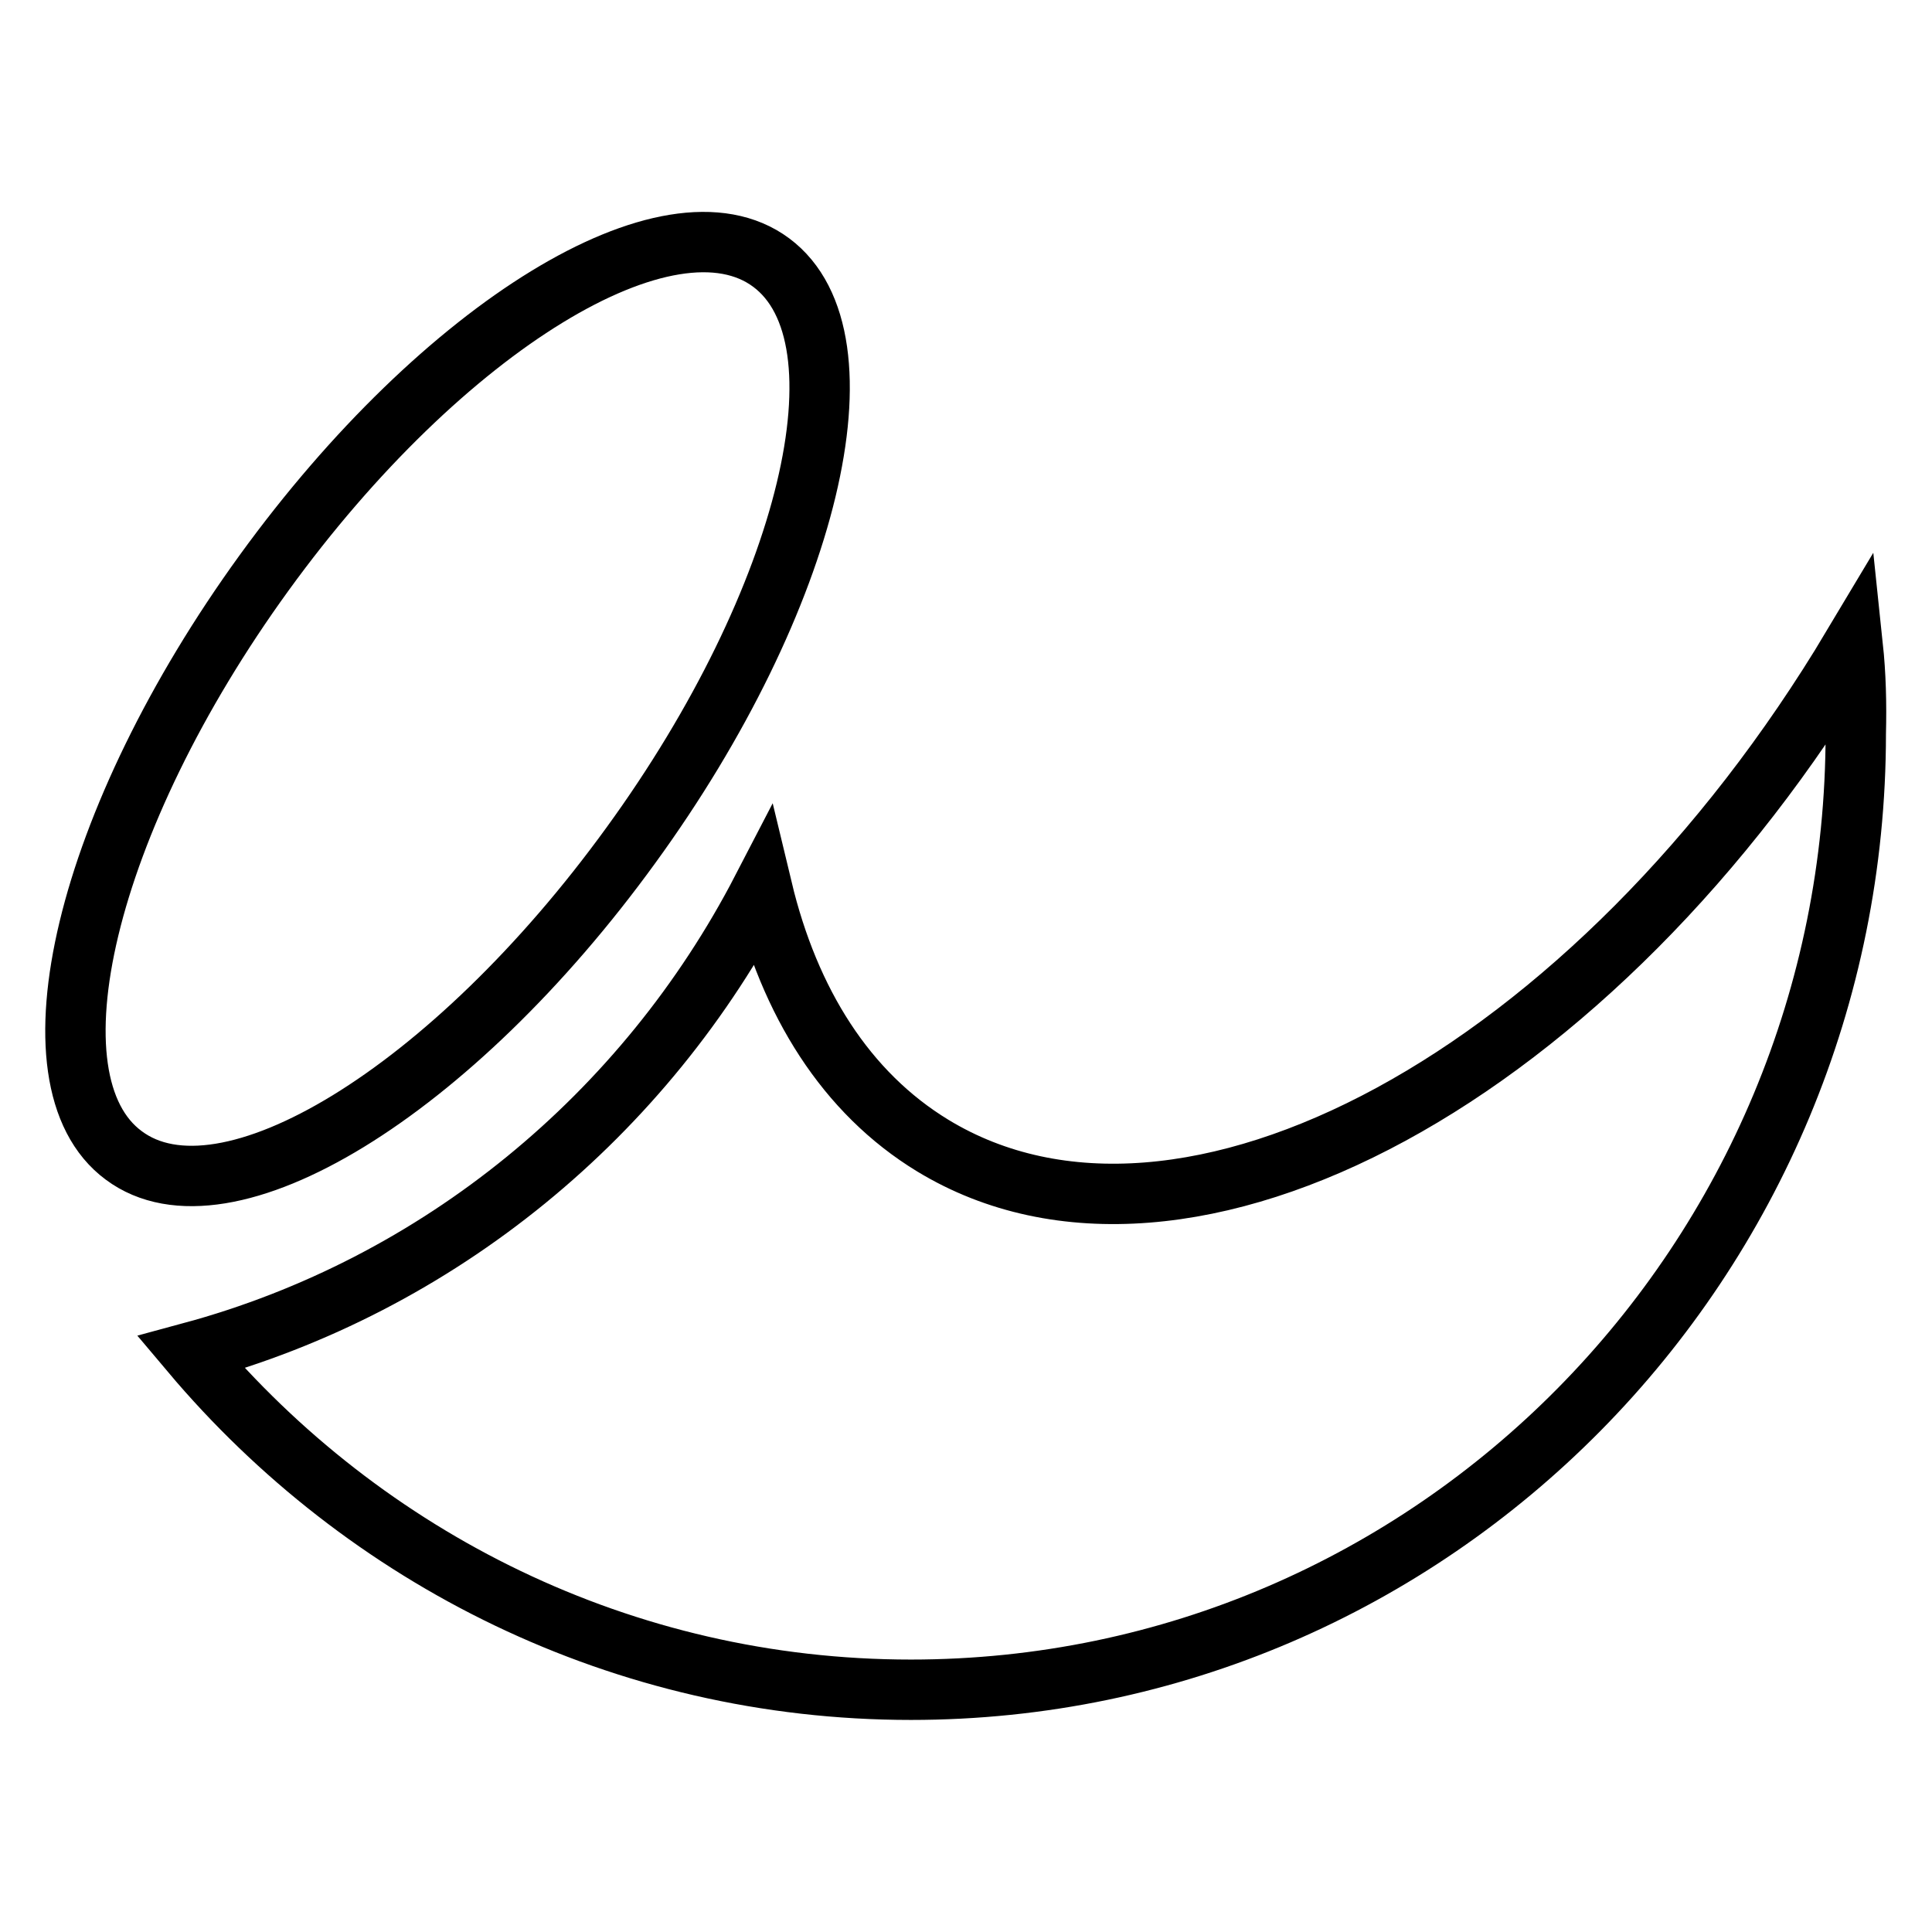 <?xml version="1.0" encoding="utf-8"?>
<!-- Svg Vector Icons : http://www.onlinewebfonts.com/icon -->
<!DOCTYPE svg PUBLIC "-//W3C//DTD SVG 1.1//EN" "http://www.w3.org/Graphics/SVG/1.1/DTD/svg11.dtd">
<svg version="1.1" xmlns="http://www.w3.org/2000/svg" xmlns:xlink="http://www.w3.org/1999/xlink" x="0px" y="0px" viewBox="0 0 256 256" enable-background="new 0 0 256 256" xml:space="preserve">
<g> <path stroke-width="8" fill-opacity="0" stroke="#000000"  d="M83.6,112c-23.7,32.7-53.8,51.1-67.2,41.1C3,143.2,11.3,108.6,35,75.9c23.7-32.7,53.8-51.1,67.2-41.1 C115.6,44.8,107.3,79.4,83.6,112z M245.5,85.6c-34,56.9-88.5,86.5-121.9,66.2c-11.5-7-19-19-22.6-34 c-15.5,29.9-42.8,52.5-75.7,61.4c23,27.3,57.2,44.7,95.4,44.7c69.2,0,125.2-56.8,125.2-126.7C246,93.2,245.9,89.4,245.5,85.6 L245.5,85.6z"/></g>
</svg>